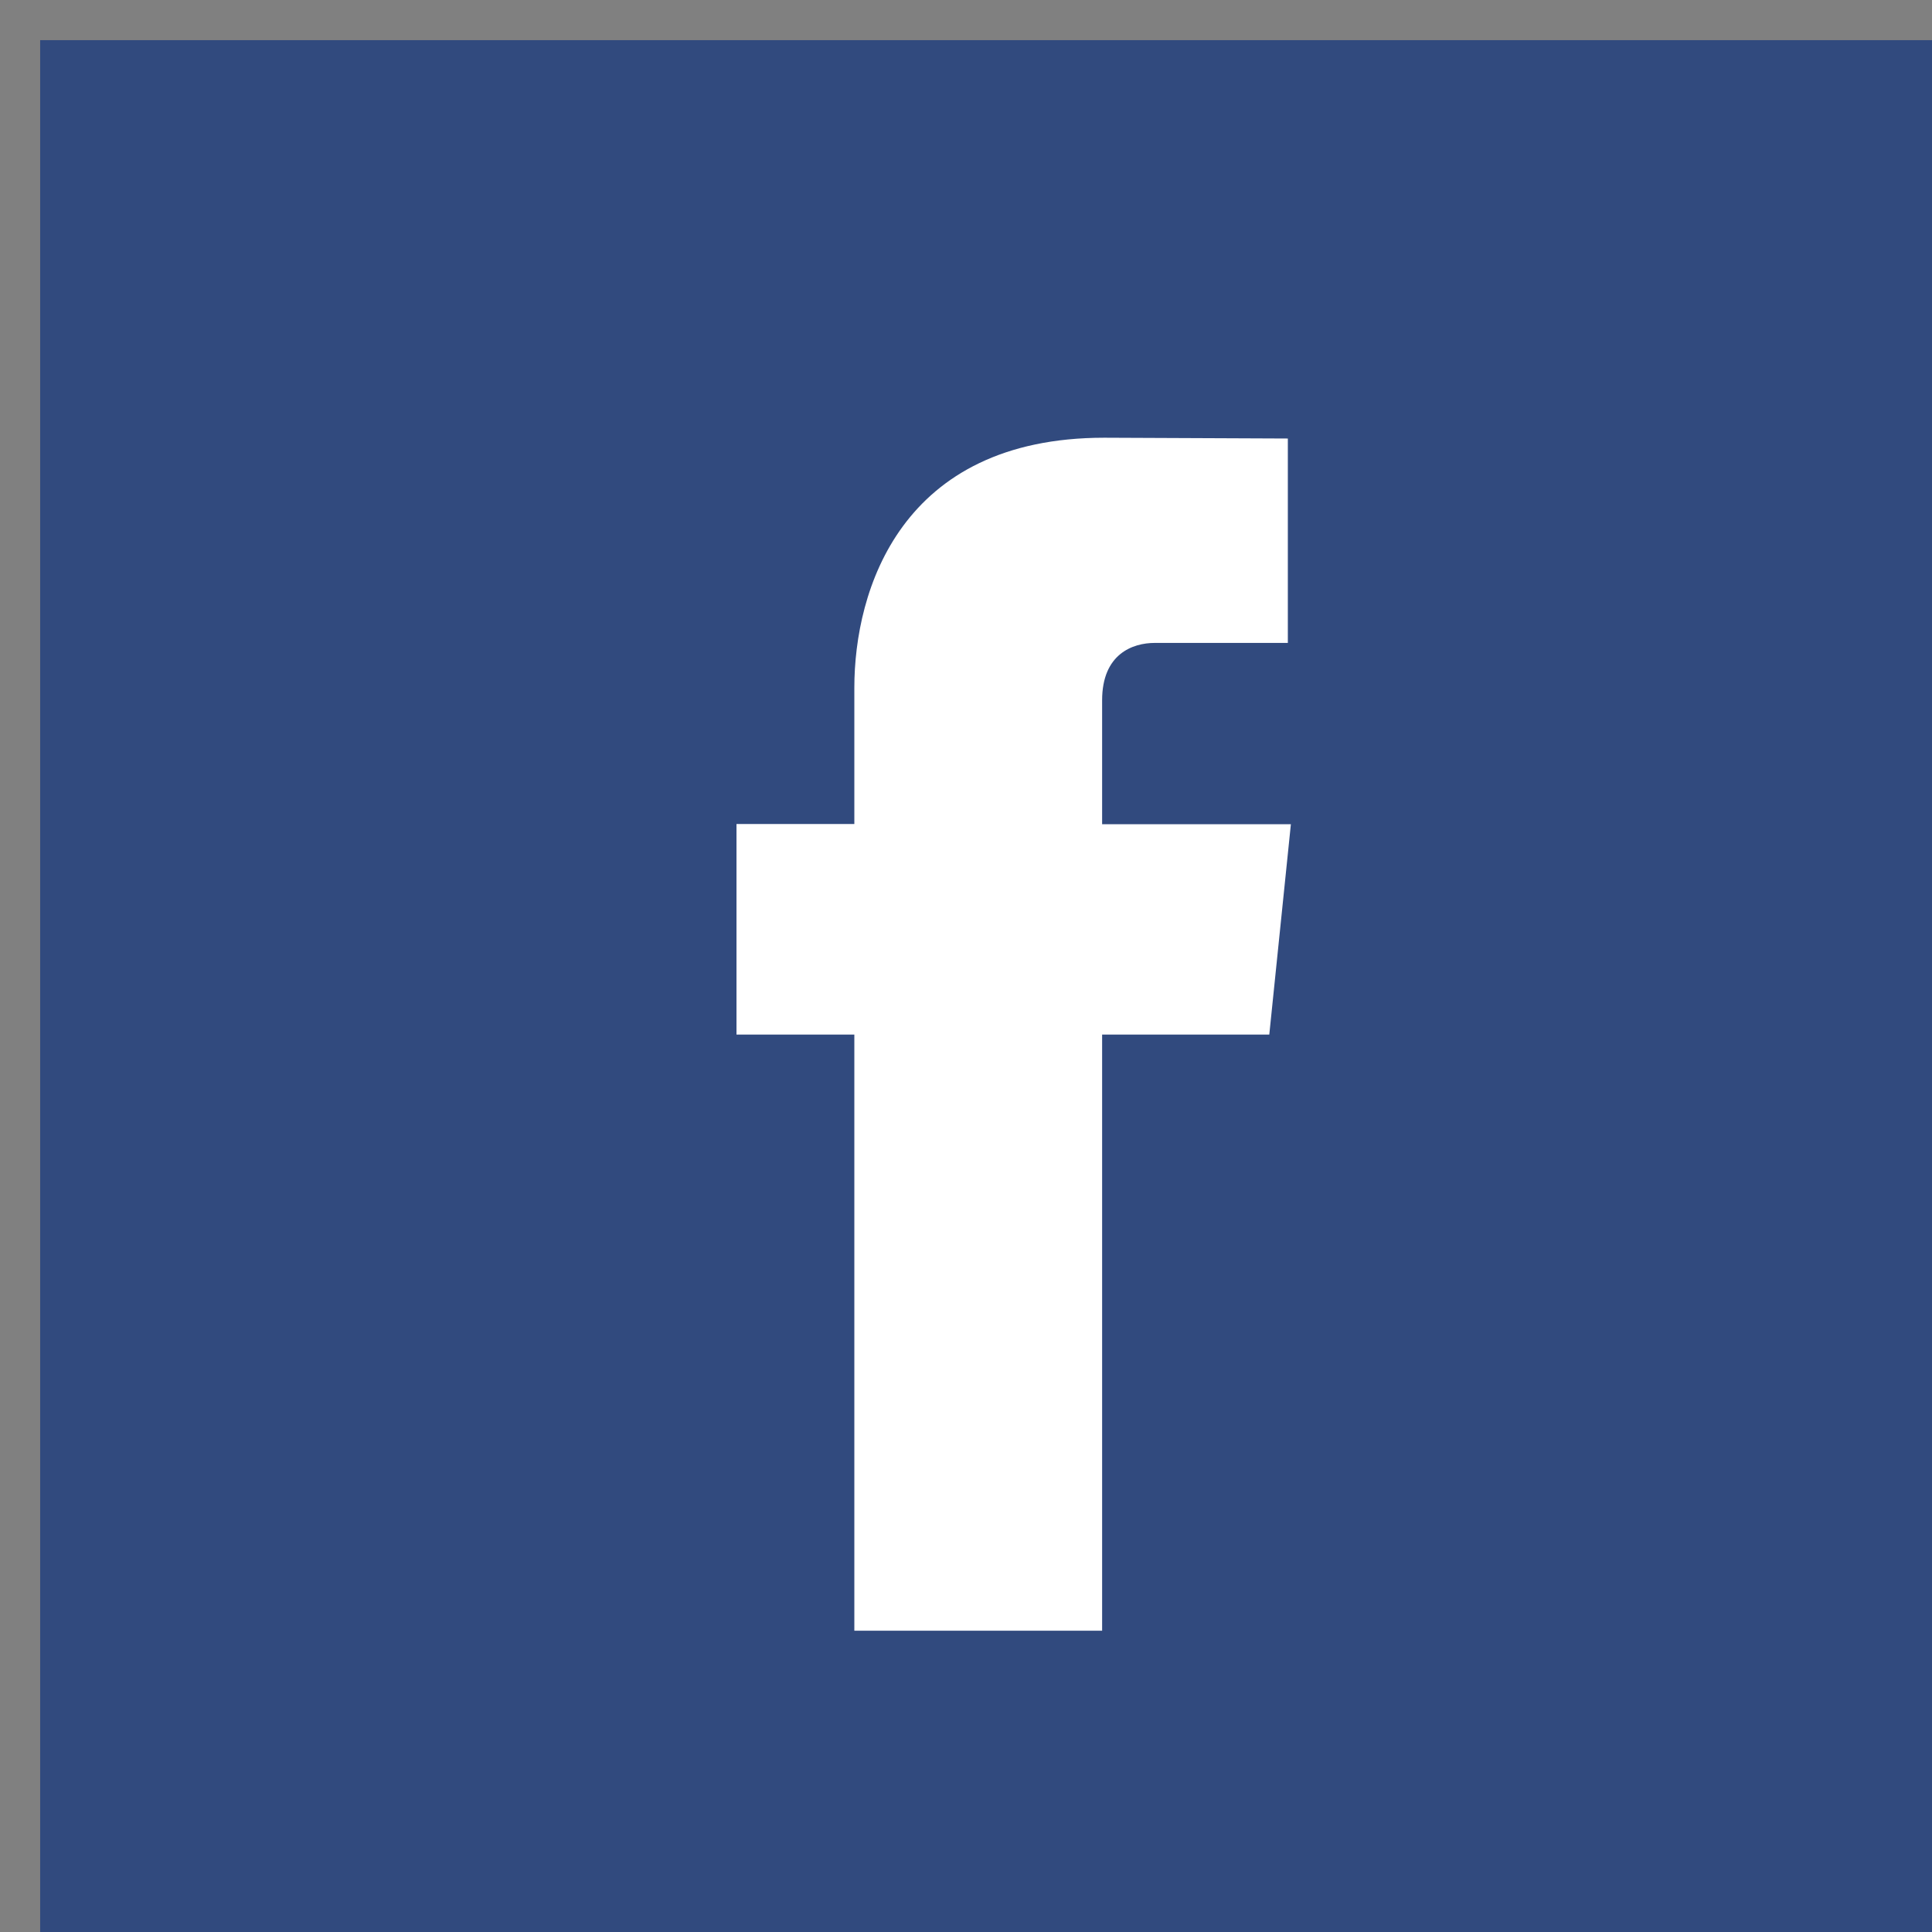 <?xml version="1.0" encoding="UTF-8" standalone="no"?>
<svg
   xmlns:dc="http://purl.org/dc/elements/1.1/"
   xmlns:cc="http://creativecommons.org/ns#"
   xmlns:rdf="http://www.w3.org/1999/02/22-rdf-syntax-ns#"
   xmlns:svg="http://www.w3.org/2000/svg"
   xmlns="http://www.w3.org/2000/svg"
   xmlns:sodipodi="http://sodipodi.sourceforge.net/DTD/sodipodi-0.dtd"
   xmlns:inkscape="http://www.inkscape.org/namespaces/inkscape"
   width="24"
   height="24"
   viewBox="0 0 6.35 6.35"
   version="1.1"
   id="svg1853"
   inkscape:version="1.0.1 (3bc2e813f5, 2020-09-07)"
   sodipodi:docname="facebook.svg">
  <rect x="0" y="0" width="6.35" height="6.35" fill="#808080" stroke="none"/>
  <defs
     id="defs1847" />
  <sodipodi:namedview
     id="base"
     pagecolor="#ffffff"
     bordercolor="#666666"
     borderopacity="1.0"
     inkscape:pageopacity="0.0"
     inkscape:pageshadow="2"
     inkscape:zoom="2.1832972"
     inkscape:cx="155.89631"
     inkscape:cy="69.594267"
     inkscape:document-units="mm"
     inkscape:current-layer="layer1"
     inkscape:document-rotation="0"
     showgrid="false"
     units="px"
     inkscape:window-width="1366"
     inkscape:window-height="705"
     inkscape:window-x="-8"
     inkscape:window-y="-8"
     inkscape:window-maximized="1" />
  <g
     inkscape:label="Layer 1"
     inkscape:groupmode="layer"
     id="layer1">
    <g
       id="g1818"
       transform="matrix(0.217,0,0,0.217,-7.659,-37.283)"
       style="stroke-width:4.619" />
    <rect
       style="fill:#314a7e;fill-opacity:1;stroke-width:0.36"
       id="rect2426"
       width="6.35"
       height="6.35"
       x="0.132"
       y="0.132" />
    <path
       d="m 54.52,187.481 h -2.532 v 9.029 h -3.753 v -9.029 h -1.785 v -3.189 h 1.785 v -2.064 c 0,-1.476 0.701,-3.787 3.786,-3.787 l 2.78,0.012 v 3.096 H 52.784 c -0.331,0 -0.796,0.165 -0.796,0.869 v 1.877 h 2.859 z"
       fill="#f1f2f2"
       id="path1794"
       style="fill:#ffffff;stroke-width:1.222"
       transform="matrix(0.217,0,0,0.217,-7.659,-37.283)" />
  </g>
</svg>
